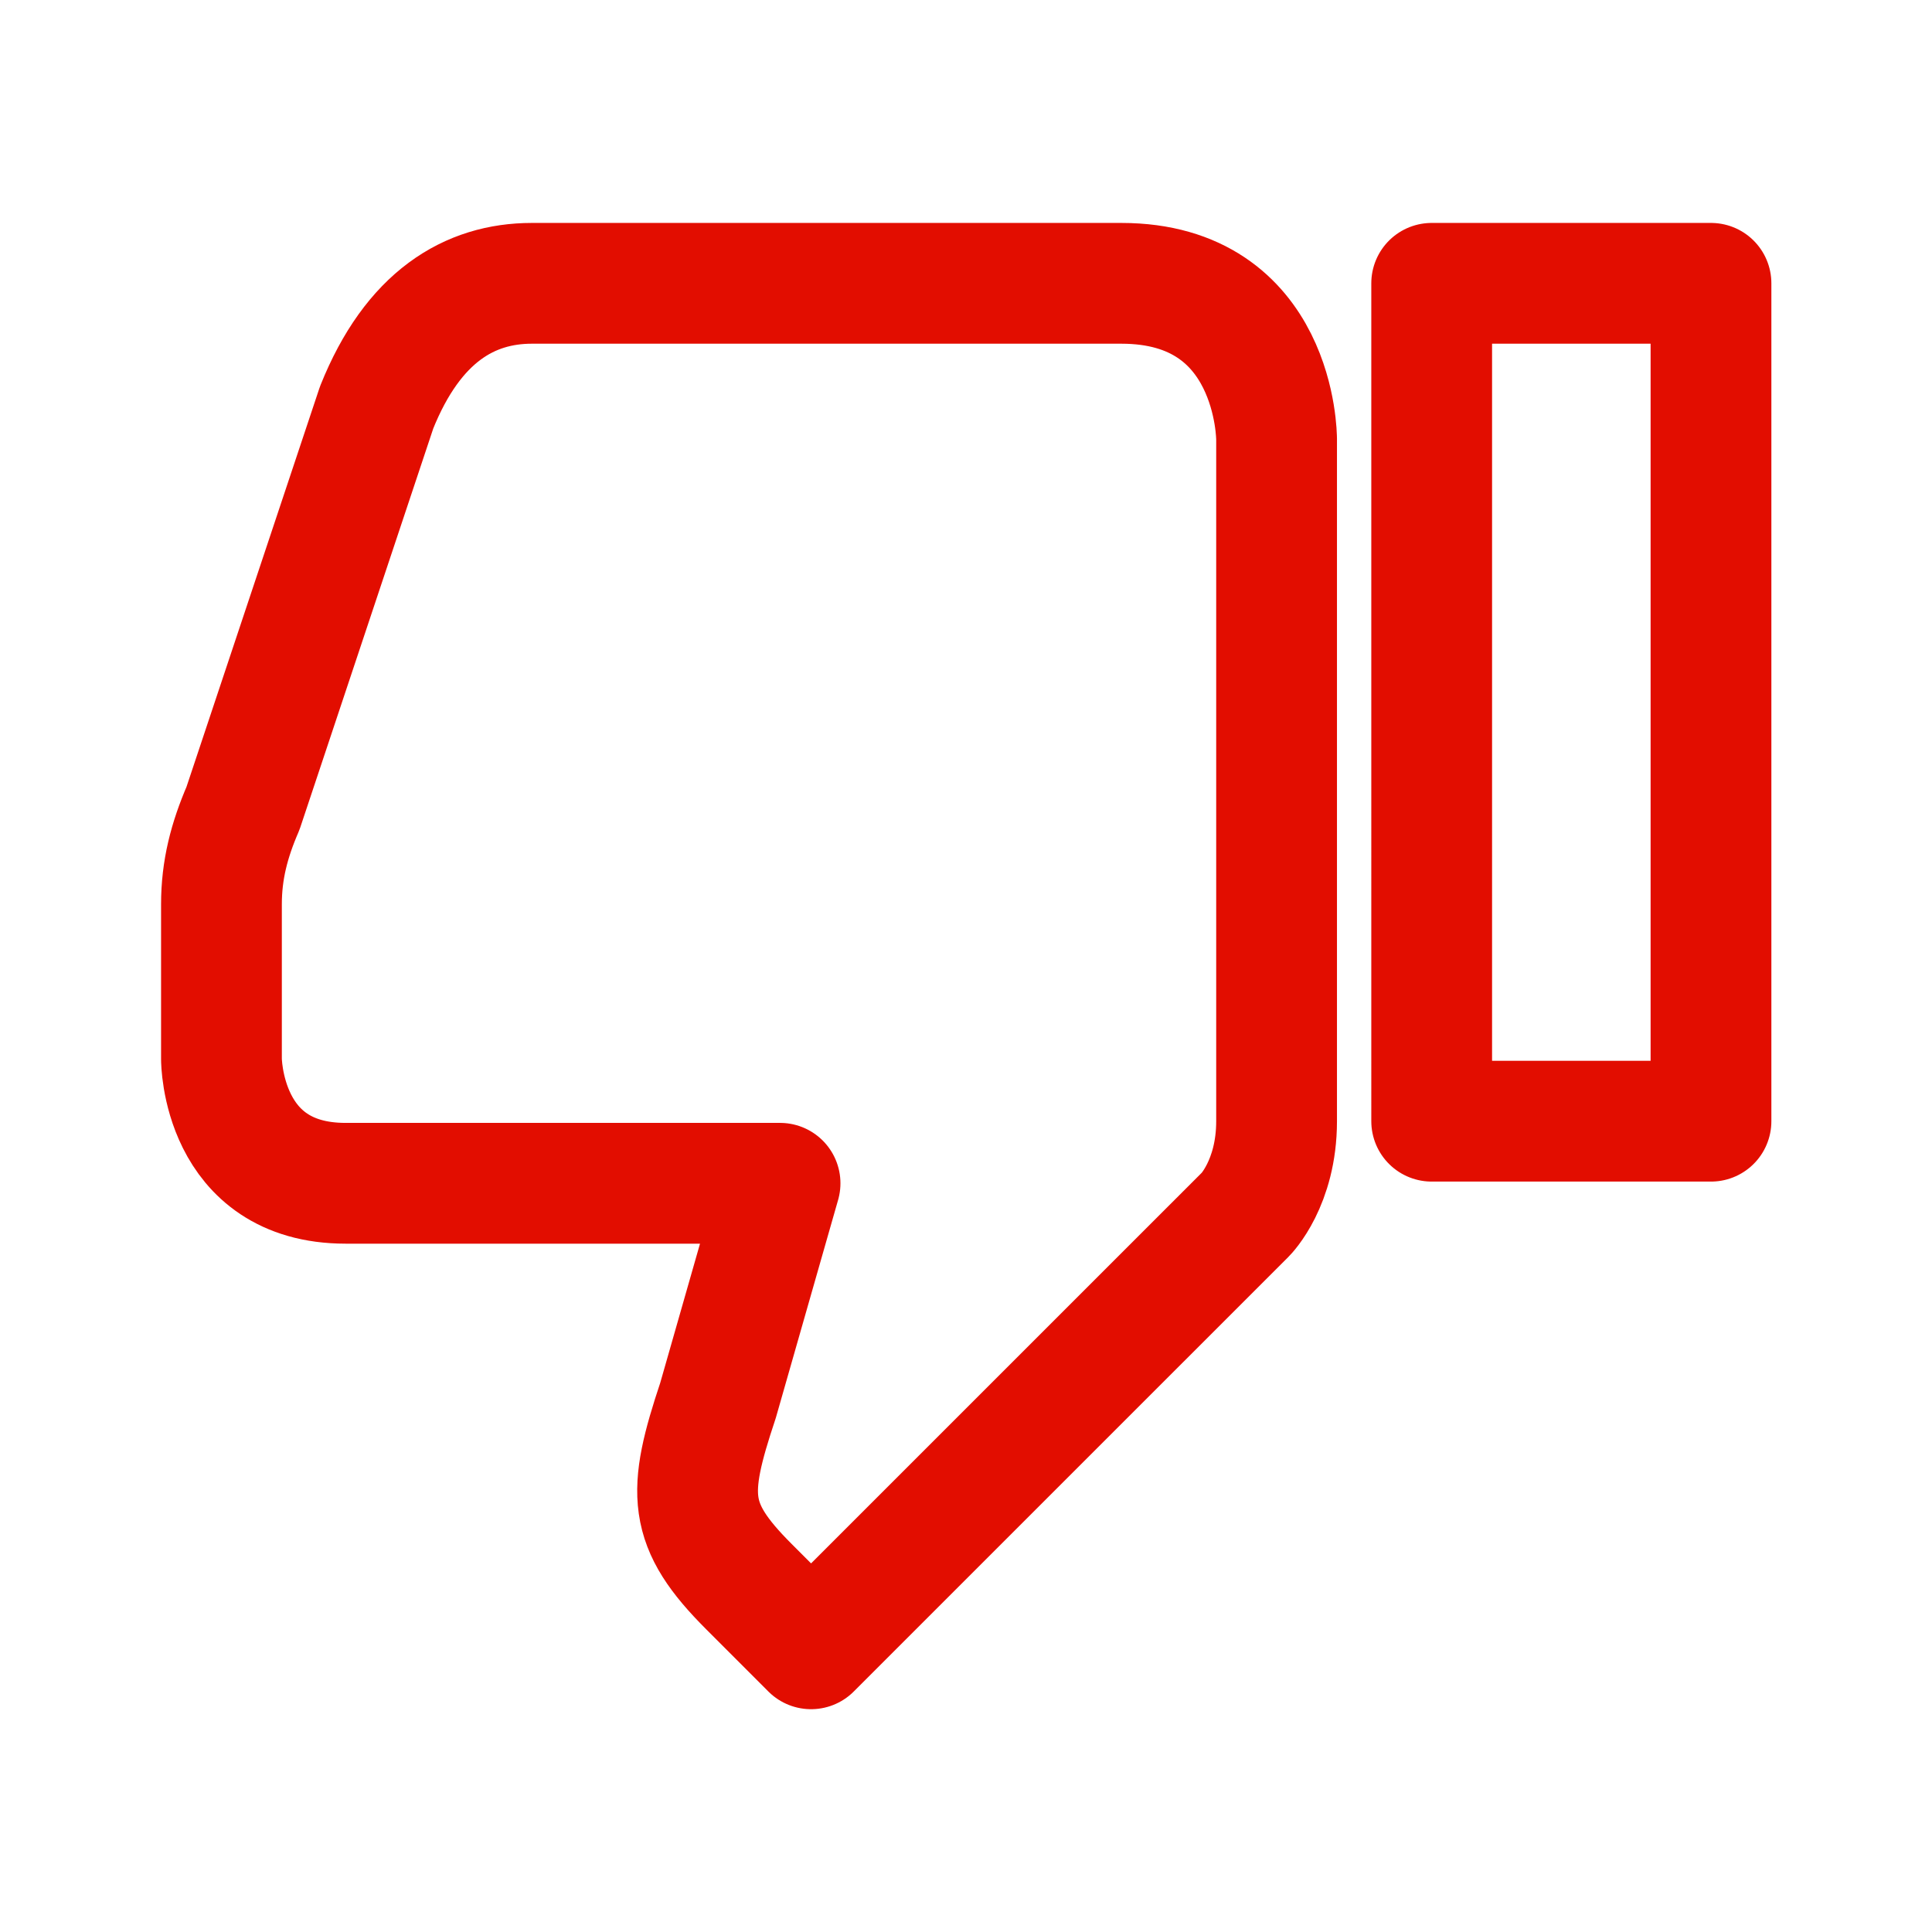 <svg xmlns="http://www.w3.org/2000/svg" width="800px" height="800px" viewBox="0 0 50.8 50.8"><path fill="none" stroke="#e20d00" stroke-linecap="round" stroke-linejoin="round" stroke-width="3.089" d="M44.45 9.525v21.431h-7.144V9.525zm-11.112 3.969s0-3.969-3.969-3.969H14.29c-1.588 0-3.037.845-3.97 3.175L6.902 22.953c-.354.819-.551 1.58-.551 2.454v3.962s0 3.175 3.175 3.175h11.113l-1.588 5.557c-.794 2.38-.794 3.175.794 4.762l1.587 1.588 11.113-11.112s.794-.794.794-2.382V13.495" style="paint-order:markers stroke fill" transform="matrix(1.028 0 0 1.028 -.706 -2.342)"/></svg>